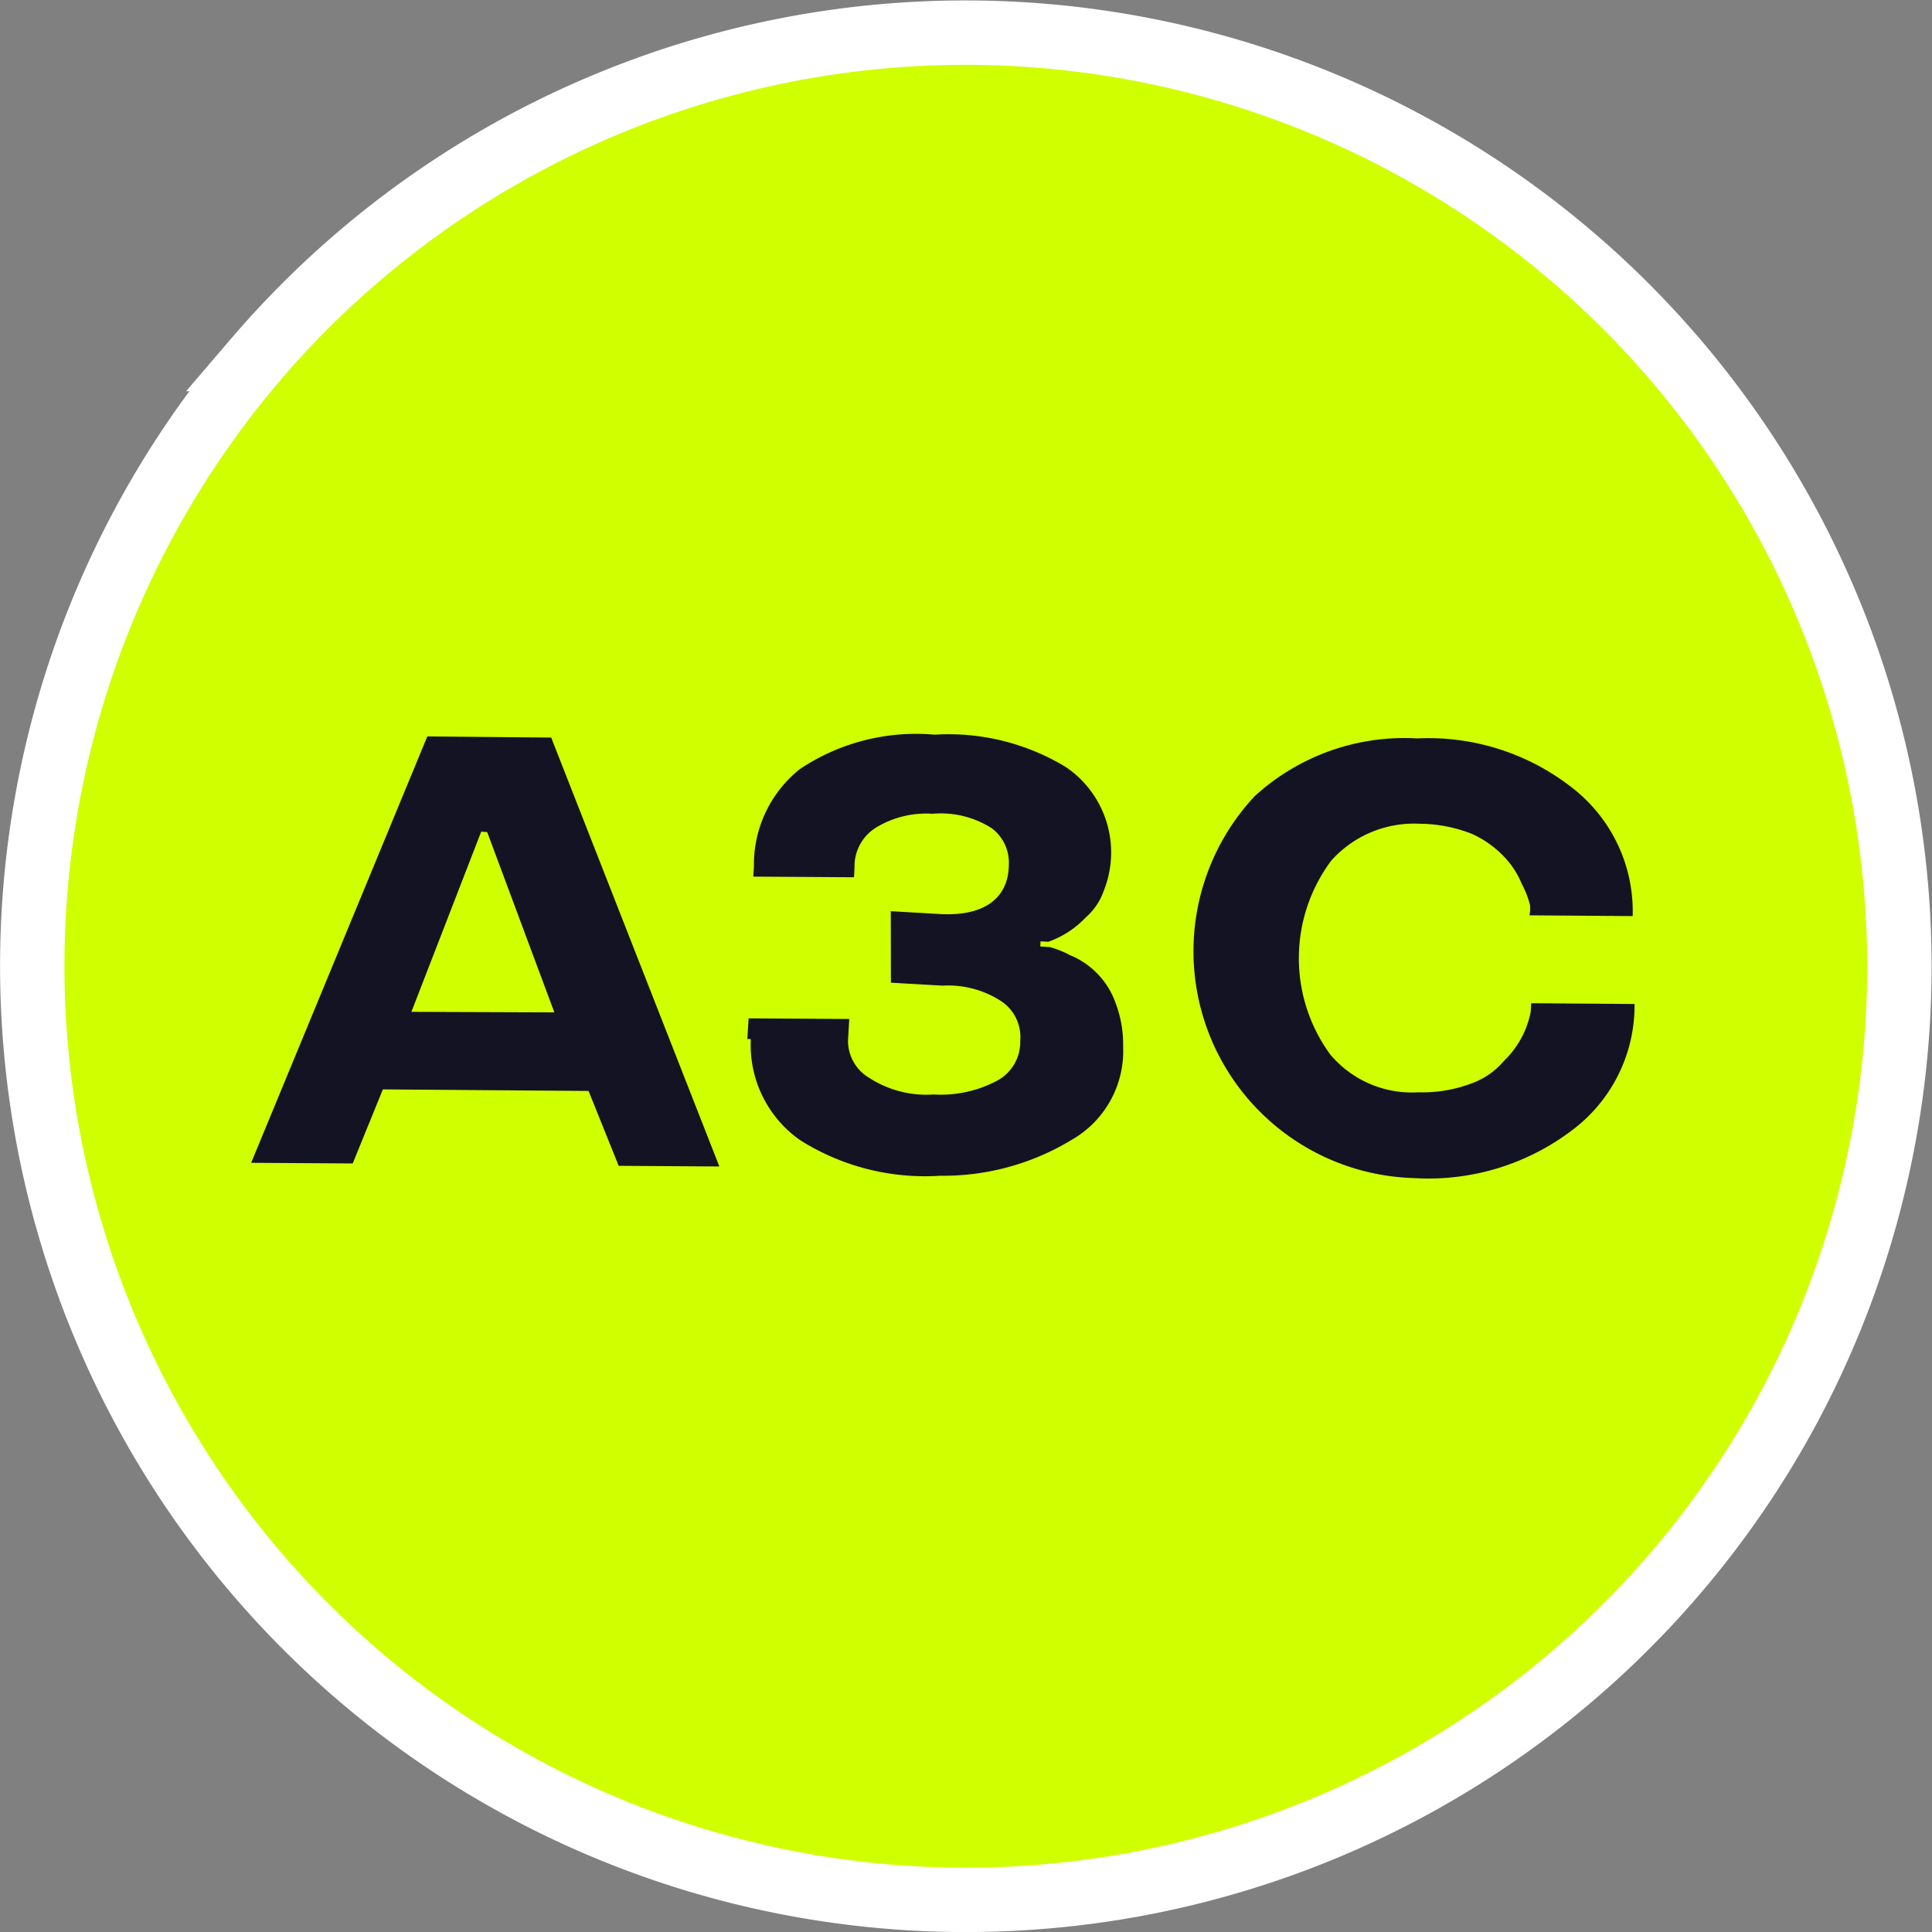 <svg width="30" height="30" fill="none" xmlns="http://www.w3.org/2000/svg"><rect width="100%" height="100%" fill="#808080" stroke="none"/><path d="M3.976 5.575a14.503 14.503 0 0123.677 16.506A14.502 14.502 0 015.59 26.035a14.512 14.512 0 01-1.613-20.46z" fill="#D0FF00" stroke="#fff"/><path d="M6.635 11.435l1.924.018 2.611 6.66-1.563-.01-.468-1.163-3.194-.024-.468 1.15-1.577-.01 2.735-6.62zm-.247 4.277l2.22.008-1.043-2.8-.093-.006-1.084 2.798zm5.217.421l.019-.32 1.563.01-.019.333a.666.666 0 00.328.58 1.63 1.63 0 001 .259c.35.021.697-.056 1.003-.223a.68.68 0 00.343-.609.667.667 0 00-.299-.619 1.51 1.51 0 00-.909-.239l-.8-.046-.002-1.11.76.044c.706.04 1.07-.259 1.073-.767a.667.667 0 00-.262-.563 1.468 1.468 0 00-.922-.227 1.5 1.5 0 00-.882.217.707.707 0 00-.33.622l-.008.147-1.564-.01.01-.16a1.893 1.893 0 01.714-1.51 3.244 3.244 0 012.09-.534 3.51 3.51 0 012.043.505 1.602 1.602 0 01.585 1.919.961.961 0 01-.278.412 1.482 1.482 0 01-.583.38l-.12-.007-.005.08.147.009c.109.03.214.071.314.125a1.255 1.255 0 01.706.736c.084.22.125.453.12.688a1.588 1.588 0 01-.79 1.439 3.846 3.846 0 01-2.052.563 3.63 3.63 0 01-2.174-.553 1.803 1.803 0 01-.765-1.568l-.054-.003zm10.344 2.16a3.524 3.524 0 01-2.466-5.93 3.444 3.444 0 012.525-.897 3.617 3.617 0 012.441.795 2.428 2.428 0 01.903 1.964l-1.603-.012a.467.467 0 00.009-.16 1.454 1.454 0 00-.128-.328 1.335 1.335 0 00-.283-.431 1.589 1.589 0 00-.501-.35 2.27 2.27 0 00-.807-.153 1.722 1.722 0 00-1.37.576 2.535 2.535 0 00-.013 3.007 1.656 1.656 0 001.37.587c.271.008.541-.035.796-.128.206-.069.389-.192.529-.357a1.44 1.44 0 00.418-.765l.008-.133 1.604.012a2.415 2.415 0 01-.941 1.938 3.684 3.684 0 01-2.45.767l-.04-.002z" fill="#141324"/></svg>